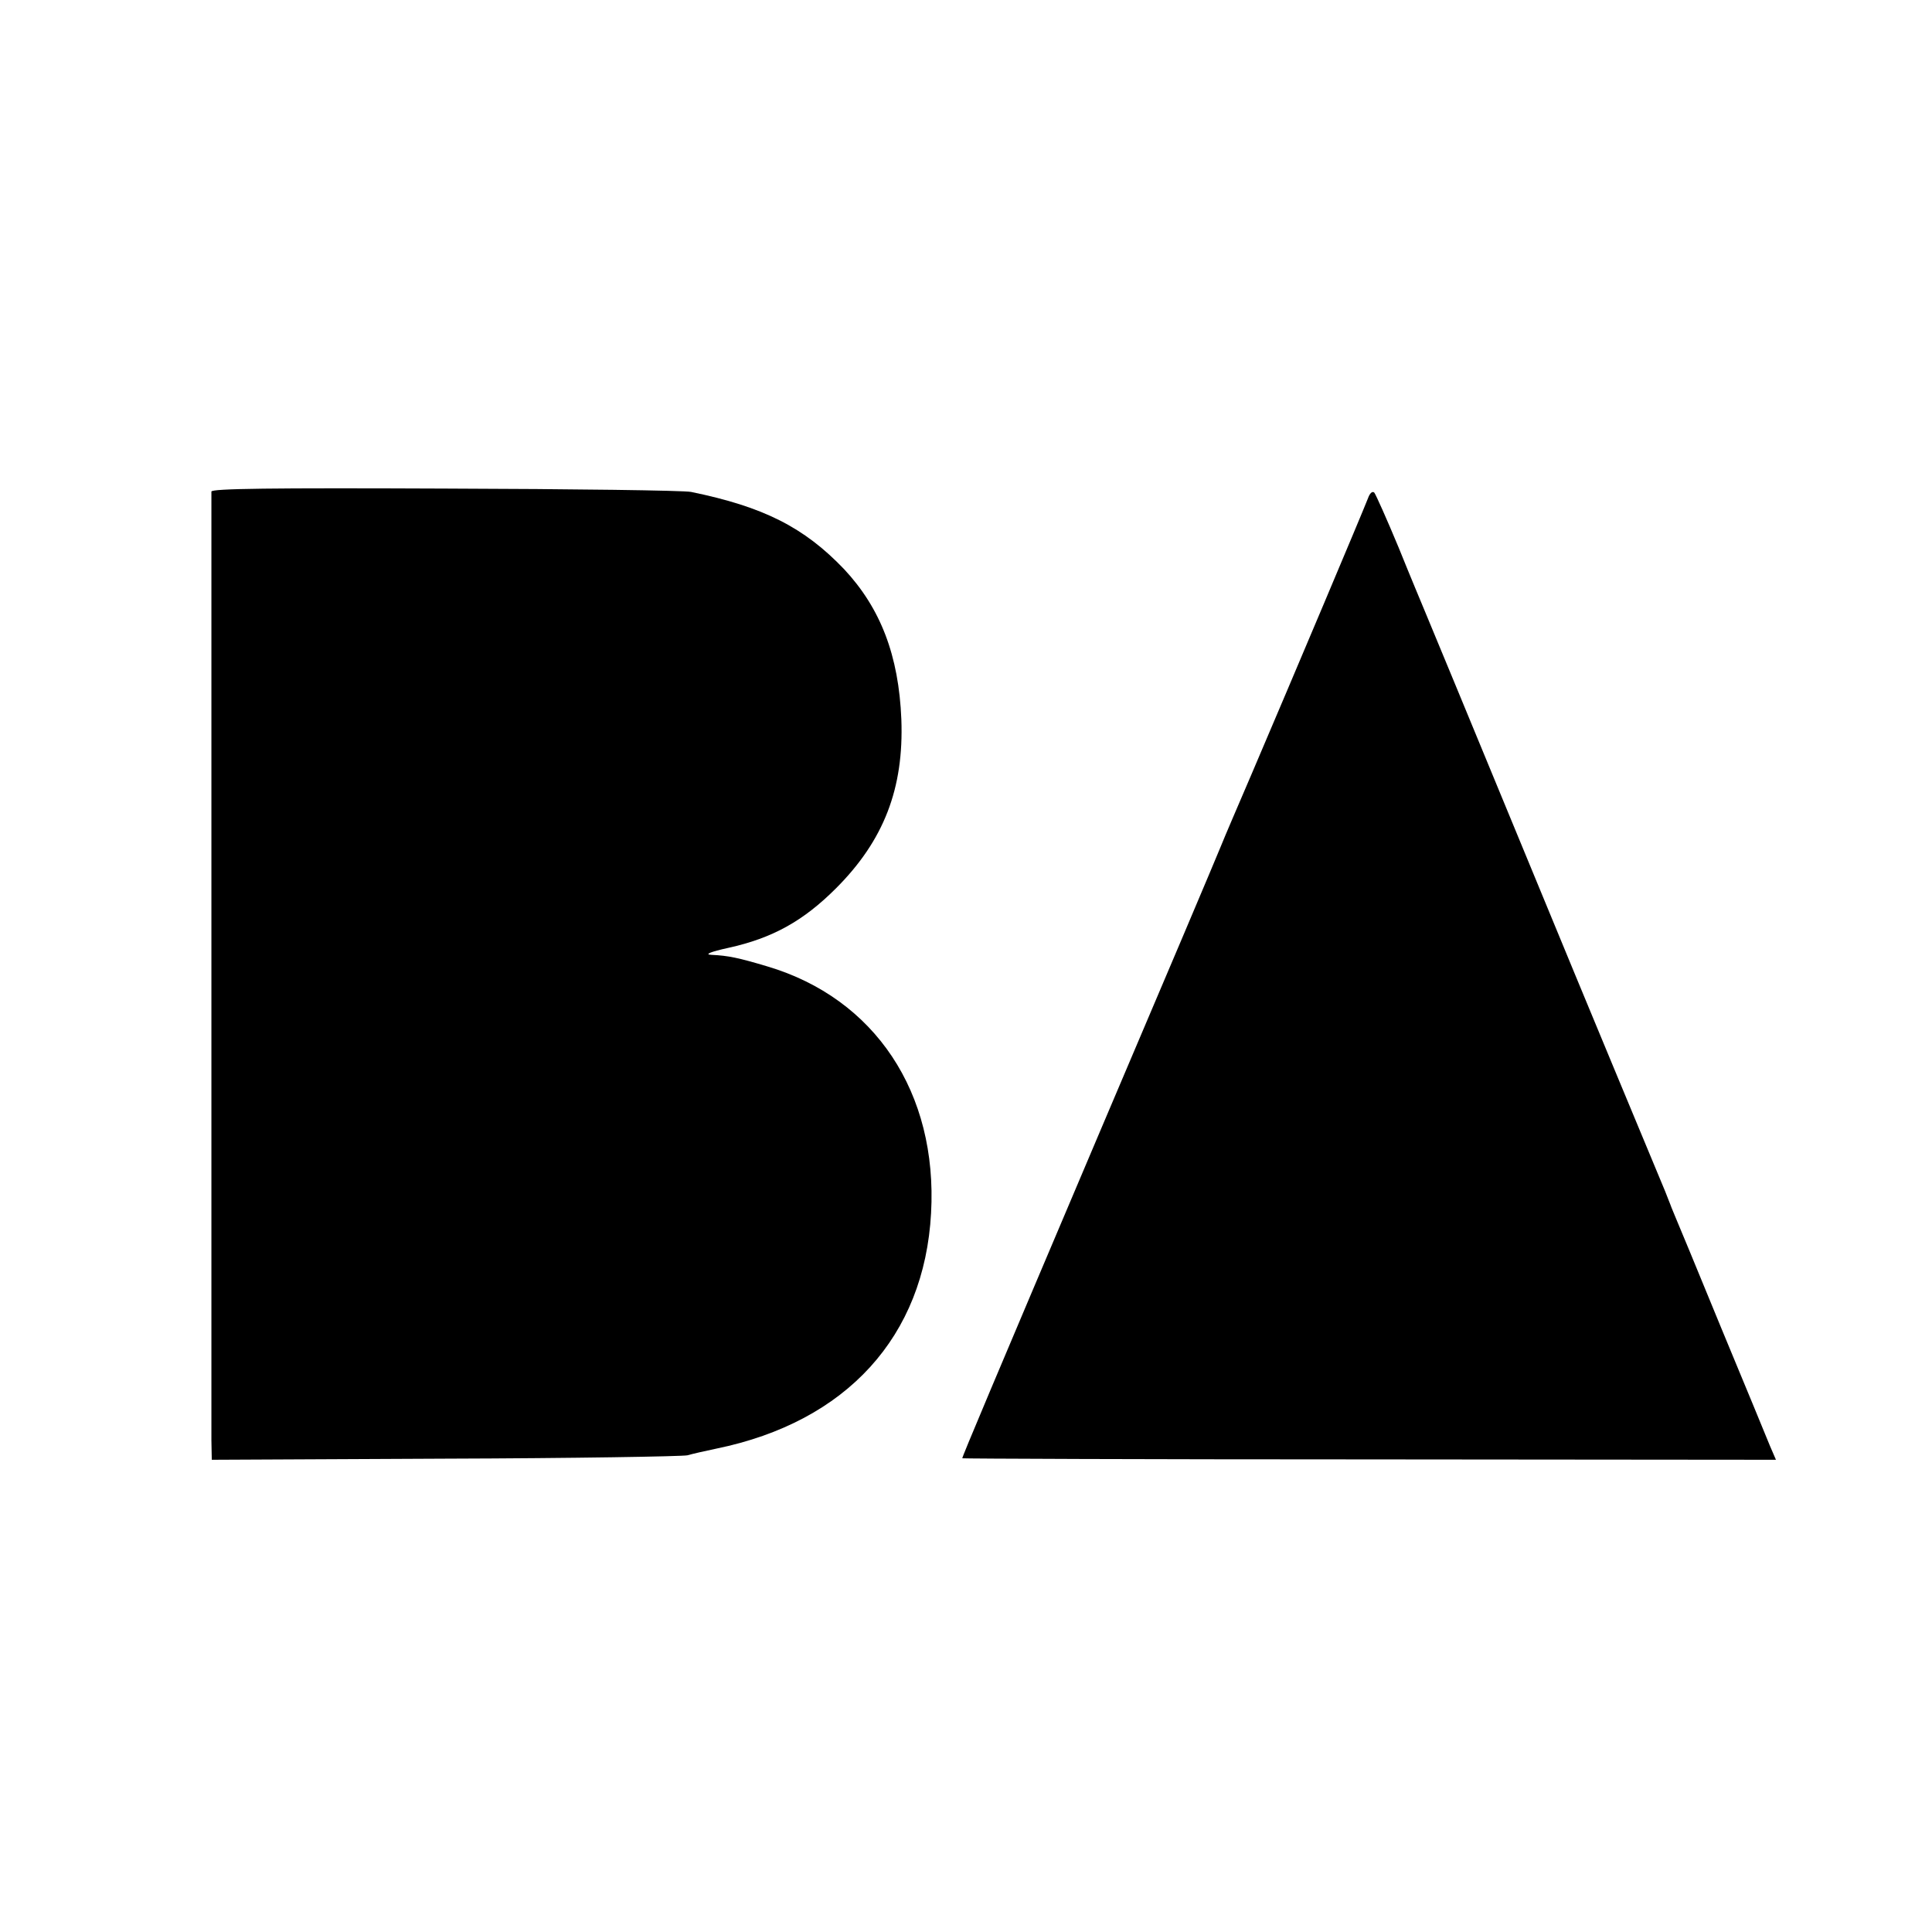 <?xml version="1.0" standalone="no"?>
<!DOCTYPE svg PUBLIC "-//W3C//DTD SVG 20010904//EN"
 "http://www.w3.org/TR/2001/REC-SVG-20010904/DTD/svg10.dtd">
<svg version="1.0" xmlns="http://www.w3.org/2000/svg"
 width="520pt" height="520pt" viewBox="0 0 520 520"
 preserveAspectRatio="xMidYMid meet">
<g transform="translate(0,520) scale(0.1,-0.1)"
fill="#000000" stroke="none">
<path d="M569 3877 c0 -16 0 -2487 0 -2554 l1 -52 628 3 c345 1 638 6 652 9
14 4 49 12 78 18 351 72 560 302 578 634 18 324 -151 578 -441 664 -77 23
-105 29 -150 31 -20 1 -4 8 46 19 118 26 201 72 289 160 129 129 183 269 176
455 -7 172 -56 299 -154 404 -108 113 -217 168 -412 208 -19 4 -317 8 -662 9
-469 2 -628 0 -629 -8z"/>
<path d="M3682 3859 c-18 -46 -197 -470 -314 -744 -33 -77 -71 -165 -83 -195
-12 -30 -156 -370 -320 -755 -297 -700 -375 -885 -375 -890 0 -1 493 -3 1095
-3 l1095 -1 -16 37 c-8 20 -67 163 -131 317 -63 154 -120 291 -126 305 -6 14
-11 27 -12 30 -1 3 -7 17 -13 33 -207 497 -314 756 -372 897 -162 392 -263
637 -275 665 -7 17 -39 93 -70 170 -32 77 -62 144 -66 149 -5 5 -12 -1 -17
-15z"/>
</g>
</svg>
